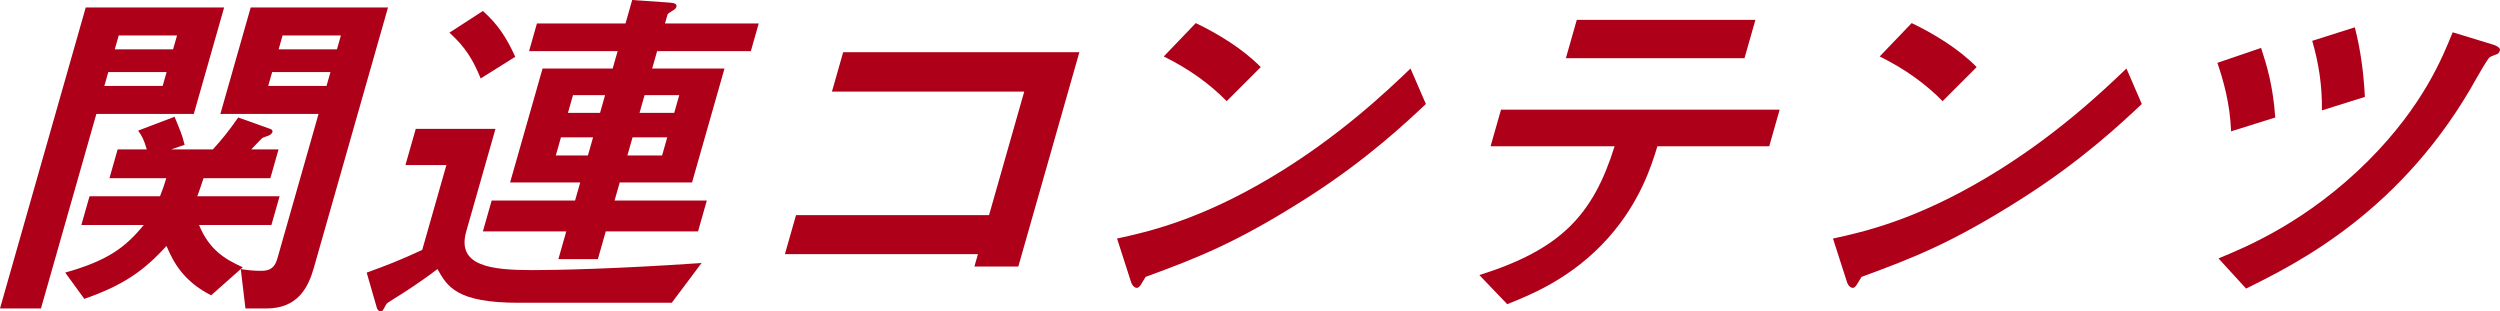 <?xml version="1.0" encoding="UTF-8"?><svg id="b" xmlns="http://www.w3.org/2000/svg" viewBox="0 0 250.655 31.21"><defs><style>.d{fill:#af0019;stroke-width:0px;}</style></defs><g id="c"><path class="d" d="M9.662,11.424l-5.555,19.502H0L8.596.748h13.876l-3.041,10.676h-9.769ZM19.958,22.562c1.03,2.491,2.58,3.416,4.382,4.235l-3.169,2.811c-2.75-1.388-3.793-3.31-4.475-4.946-2.253,2.456-4.26,3.915-8.244,5.303l-1.914-2.634c4.146-1.174,5.943-2.419,7.871-4.769h-6.254l.821-2.882h7.067c.298-.783.436-1.14.629-1.815h-5.698l.821-2.883h2.923c-.298-1.032-.502-1.353-.869-1.886l3.652-1.389c.566,1.389.734,1.709,1.011,2.812l-1.352.462h4.182c.97-1.067,1.599-1.85,2.541-3.202l3.19,1.138c.138.036.292.143.241.32-.03.107-.144.25-.312.32-.095.071-.616.214-.71.286-.047.034-.94.96-1.102,1.138h2.738l-.821,2.883h-6.697c-.291.89-.46,1.353-.629,1.815h8.252l-.821,2.882h-7.253ZM16.705,7.225h-5.847l-.395,1.389h5.847l.395-1.389ZM17.749,3.559h-5.847l-.396,1.389h5.847l.396-1.389ZM26.716,30.926h-2.108l-.467-3.95c.636.106,1.208.178,2.059.178.925,0,1.359-.355,1.613-1.245l4.125-14.484h-9.843L25.136.748h13.766l-7.44,26.121c-.567,1.992-1.637,4.057-4.745,4.057ZM33.133,7.225h-5.846l-.395,1.389h5.846l.395-1.389ZM34.178,3.559h-5.846l-.396,1.389h5.846l.396-1.389Z"/><path class="d" d="M67.356,30.356h-15.356c-6.253,0-7.156-1.637-8.14-3.381-1.754,1.353-3.737,2.598-4.319,2.953-.677.428-.762.464-.849.641-.311.569-.331.641-.515.641-.26,0-.374-.249-.407-.392l-1.005-3.487c1.895-.676,3.521-1.316,5.569-2.277l2.423-8.506h-4.106l1.034-3.63h7.992l-2.93,10.285c-.994,3.487,2.521,3.879,6.628,3.879,2.294,0,8.171-.106,16.965-.712l-2.986,3.986ZM48.194,7.865c-.742-1.814-1.486-3.097-3.133-4.591l3.356-2.171c1.475,1.317,2.357,2.634,3.243,4.591l-3.467,2.171ZM65.885,5.125l-.497,1.744h7.252l-3.254,11.423h-7.252l-.517,1.814h9.25l-.882,3.097h-9.25l-.791,2.775h-3.96l.791-2.775h-8.362l.882-3.097h8.362l.517-1.814h-7.03l3.254-11.423h7.03l.497-1.744h-8.88l.79-2.775h8.88l.669-2.35,3.592.249c.583.036.932.107.841.428-.051.179-.192.284-.324.355-.32.214-.535.32-.565.428l-.254.89h9.398l-.79,2.775h-9.398ZM59.462,13.772h-3.219l-.517,1.815h3.219l.517-1.815ZM60.668,9.538h-3.219l-.506,1.778h3.219l.506-1.778ZM66.899,13.772h-3.478l-.517,1.815h3.478l.517-1.815ZM68.105,9.538h-3.478l-.506,1.778h3.478l.506-1.778Z"/><path class="d" d="M97.694,26.727l.355-1.245h-19.353l1.115-3.915h19.353l3.528-12.385h-19.278l1.125-3.95h23.682l-6.123,21.495h-4.403Z"/><path class="d" d="M131.073,19.822c-7.144,4.556-11.085,6.051-16.21,7.937-.327.498-.574,1.103-.87,1.103-.222,0-.494-.213-.621-.676l-1.375-4.271c3.153-.676,8.345-1.887,15.482-6.156,6.816-4.058,11.707-8.755,13.943-10.89l1.539,3.559c-1.97,1.85-5.92,5.587-11.89,9.395ZM122.988,10.143c-1.632-1.673-3.713-3.202-6.308-4.483l3.21-3.346c2.148,1.032,4.709,2.562,6.514,4.412l-3.416,3.417Z"/><path class="d" d="M166.175,14.662c-.604,1.993-1.749,5.623-4.957,9.218-3.635,4.057-7.801,5.693-10.1,6.618l-2.795-2.918c8.13-2.562,11.397-5.978,13.56-12.918h-12.433l1.044-3.666h27.937l-1.044,3.666h-11.212ZM156.997,5.837l1.095-3.844h17.909l-1.095,3.844h-17.909Z"/><path class="d" d="M202.853,19.822c-7.144,4.556-11.085,6.051-16.21,7.937-.327.498-.574,1.103-.87,1.103-.222,0-.494-.213-.621-.676l-1.375-4.271c3.153-.676,8.345-1.887,15.482-6.156,6.816-4.058,11.707-8.755,13.943-10.89l1.539,3.559c-1.97,1.85-5.92,5.587-11.89,9.395ZM194.768,10.143c-1.632-1.673-3.713-3.202-6.308-4.483l3.21-3.346c2.148,1.032,4.709,2.562,6.514,4.412l-3.416,3.417Z"/><path class="d" d="M223.692,13.168c-.097-2.776-.787-5.16-1.374-6.868l4.385-1.495c.594,1.815,1.2,3.844,1.418,6.976l-4.429,1.388ZM250.397,5.41c-.121.035-.664.249-.757.32-.226.142-1.059,1.637-1.271,1.992-7.421,13.452-18.135,18.719-23.174,21.21l-2.765-3.024c2.767-1.139,8.889-3.666,15.046-9.822,5.493-5.516,7.427-10.355,8.433-12.848l4.086,1.246c.1.035.742.25.65.569-.02.071-.07.249-.249.356ZM232.8,11.068c.034-2.455-.316-4.733-.973-6.975l4.27-1.353c.6,2.312.893,4.661,1.011,6.975l-4.308,1.353Z"/></g></svg>